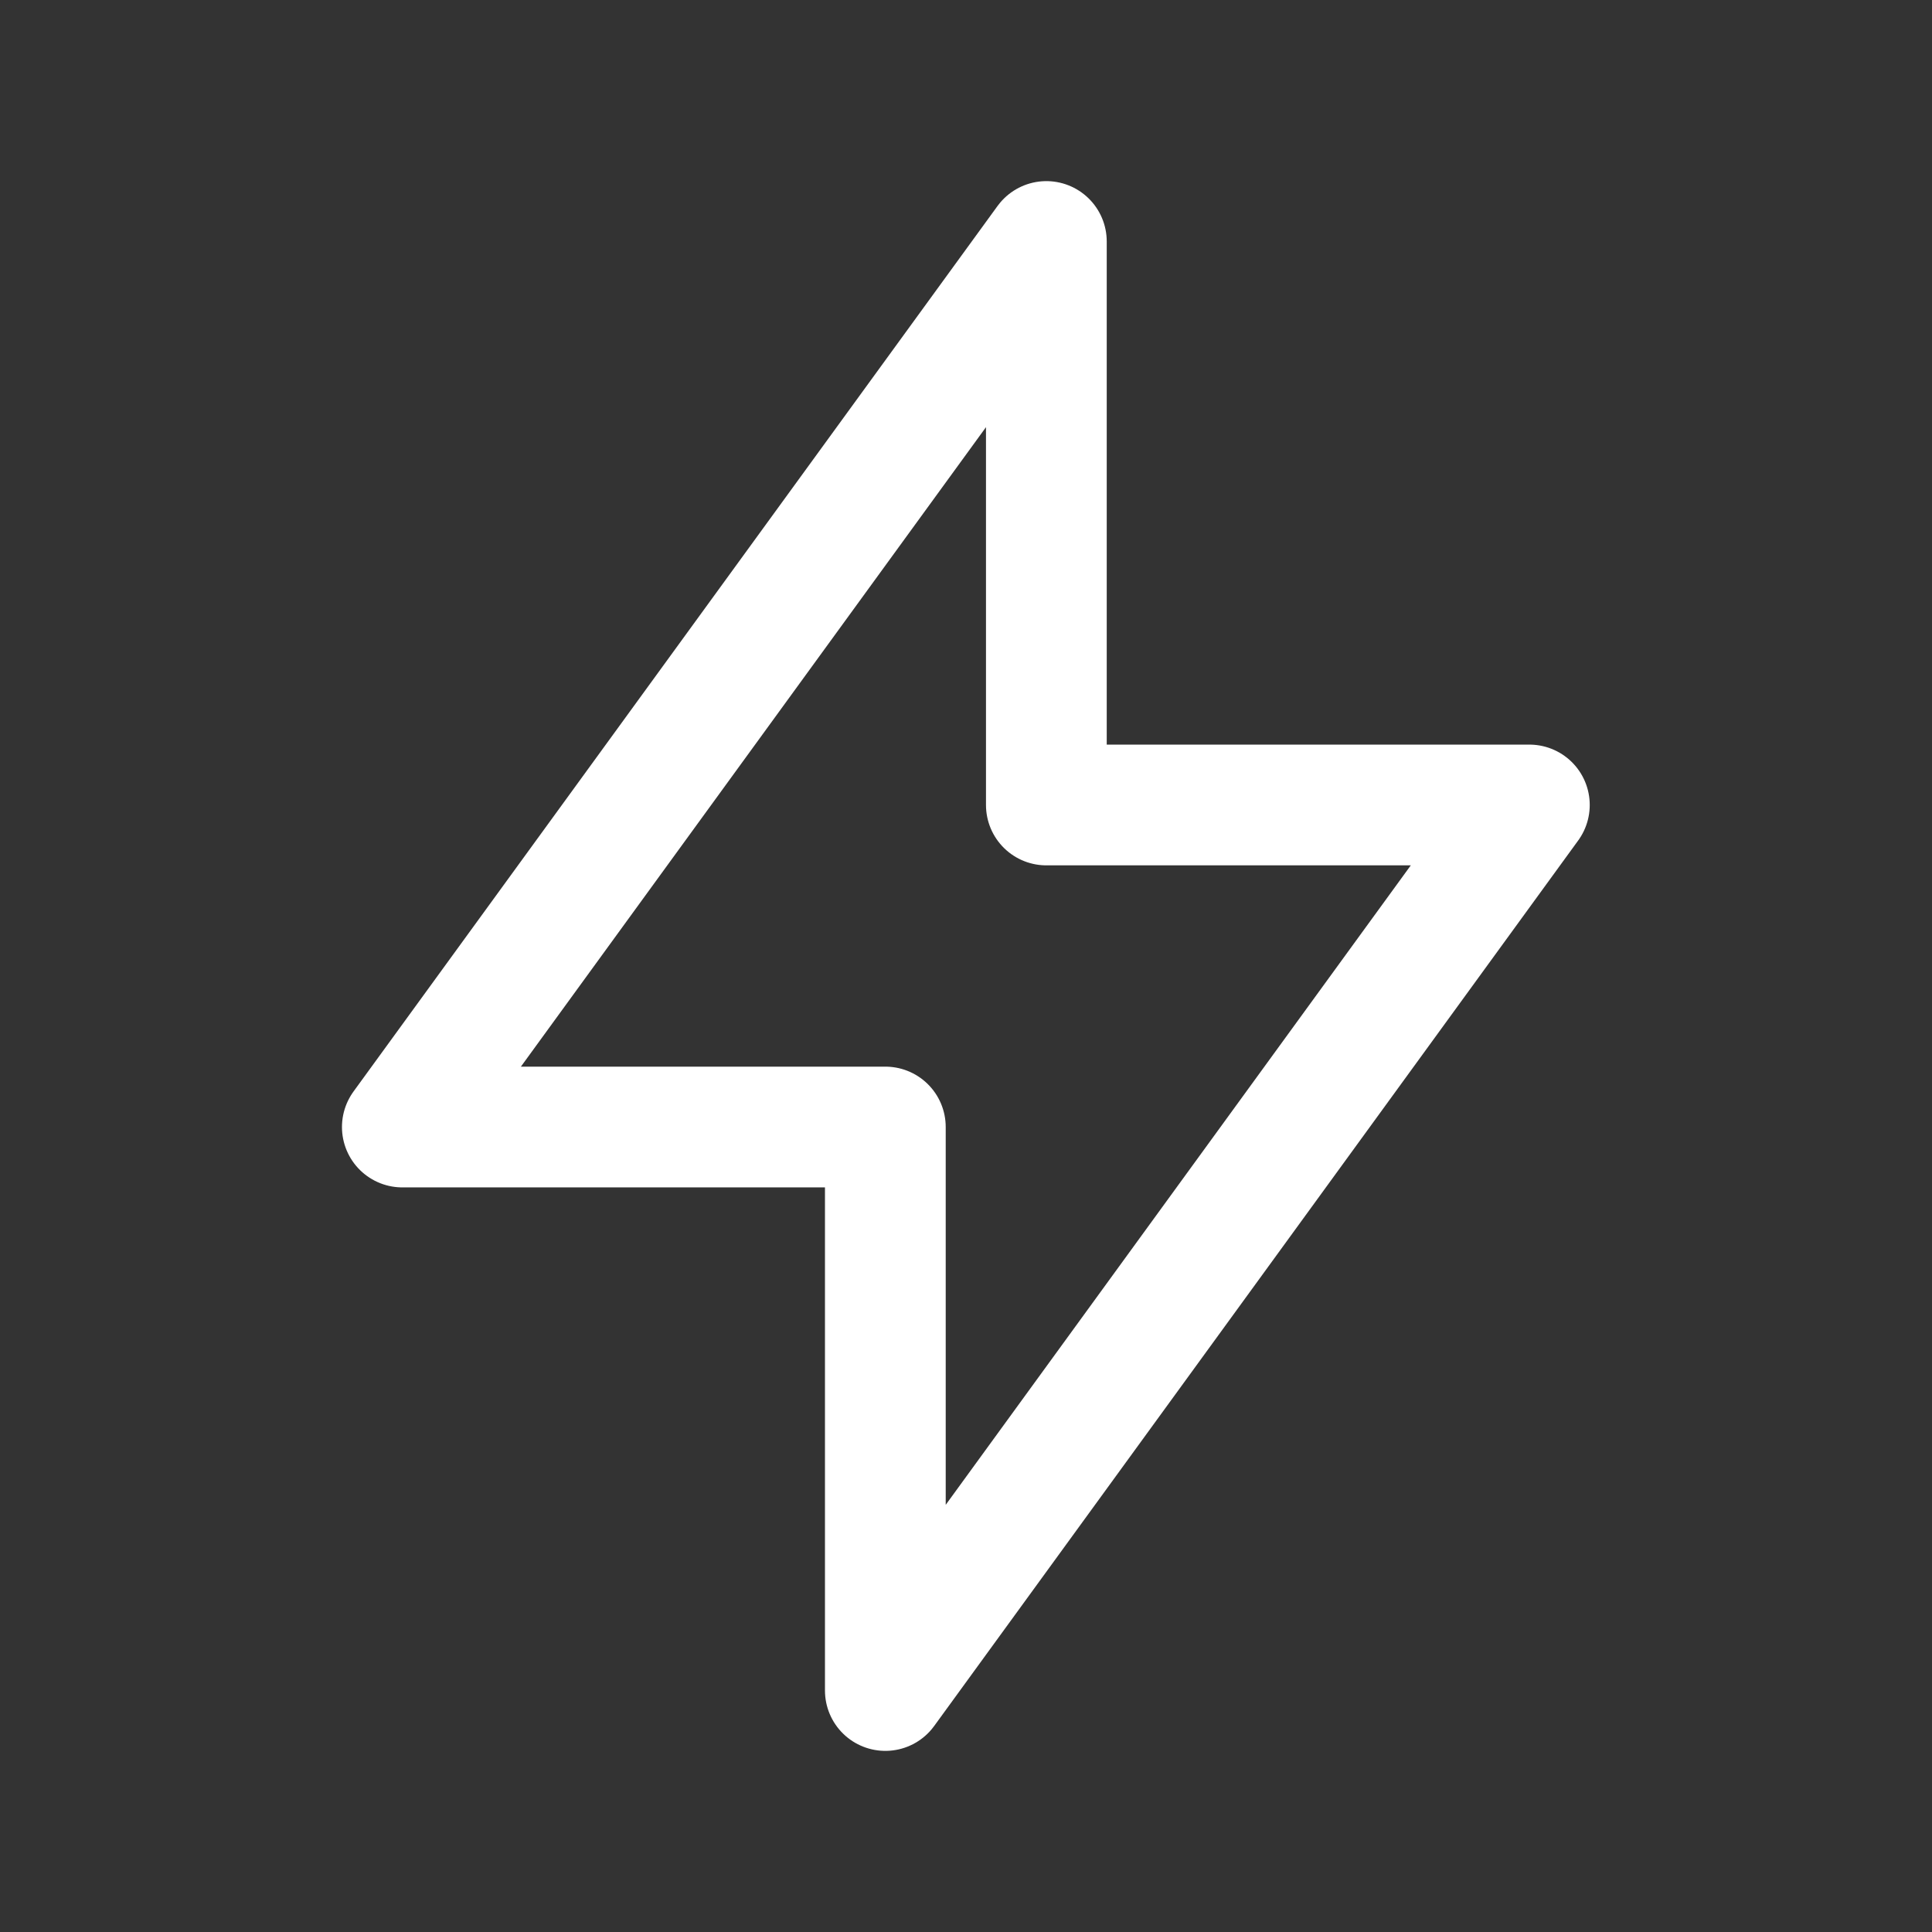 <svg width="32" height="32" viewBox="0 0 32 32" fill="none" xmlns="http://www.w3.org/2000/svg">
<rect x="0" y="0" width="32" height="32" fill="#333333" stroke="none"/>
<g clip-path="url(#clip0_28_1183)">
<path d="M17.331 4V13.333H25.331L14.664 28V18.667H6.664L17.331 4Z" stroke="white" stroke-width="2" stroke-linecap="round" stroke-linejoin="round"/>
</g>
<defs>
<clipPath id="clip0_28_1183">
<rect width="32" height="32" fill="white"/>
</clipPath>
</defs>
</svg>
